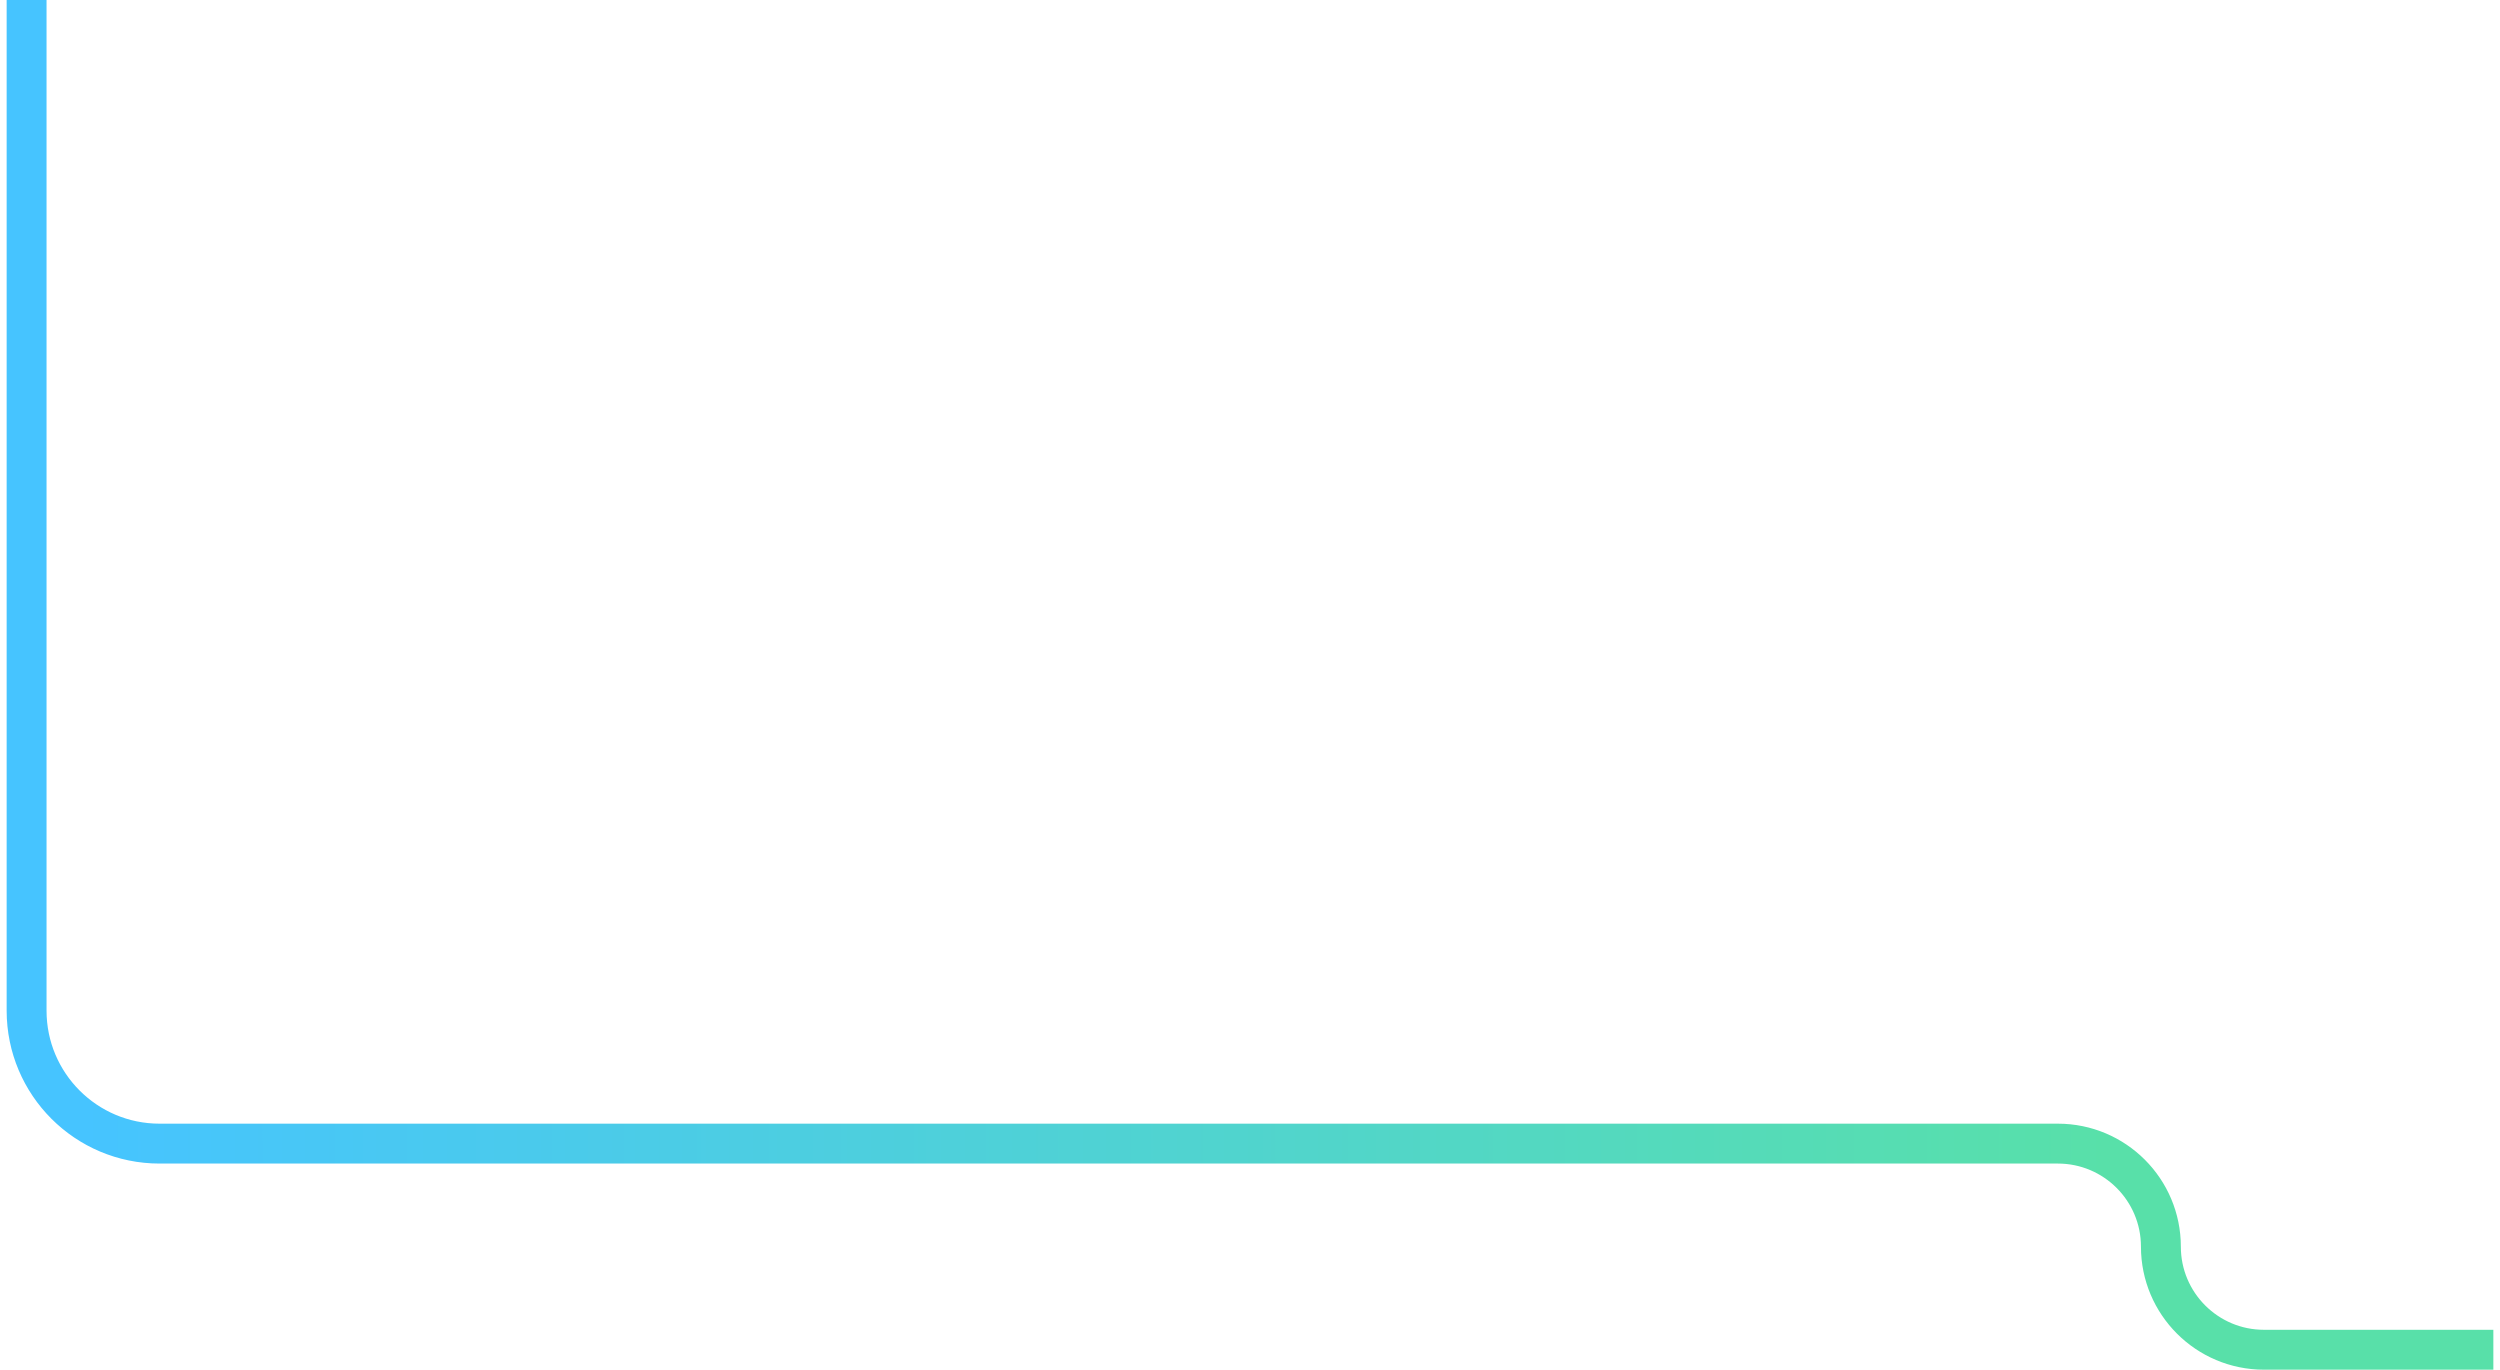 <?xml version="1.0" encoding="UTF-8"?> <svg xmlns="http://www.w3.org/2000/svg" width="188" height="103" viewBox="0 0 188 103" fill="none"> <path d="M2 0V76C2 81.523 6.477 86 12 86H154.75C159.03 86 162.5 89.47 162.5 93.75V93.75C162.5 98.03 165.97 101.5 170.25 101.5H187.5" stroke="url(#paint0_linear_246_7545)" stroke-width="3"></path> <defs> <linearGradient id="paint0_linear_246_7545" x1="6.141" y1="50.75" x2="187.5" y2="50.75" gradientUnits="userSpaceOnUse"> <stop stop-color="#46C4FF"></stop> <stop offset="0.84" stop-color="#58E0A9"></stop> </linearGradient> </defs> </svg> 